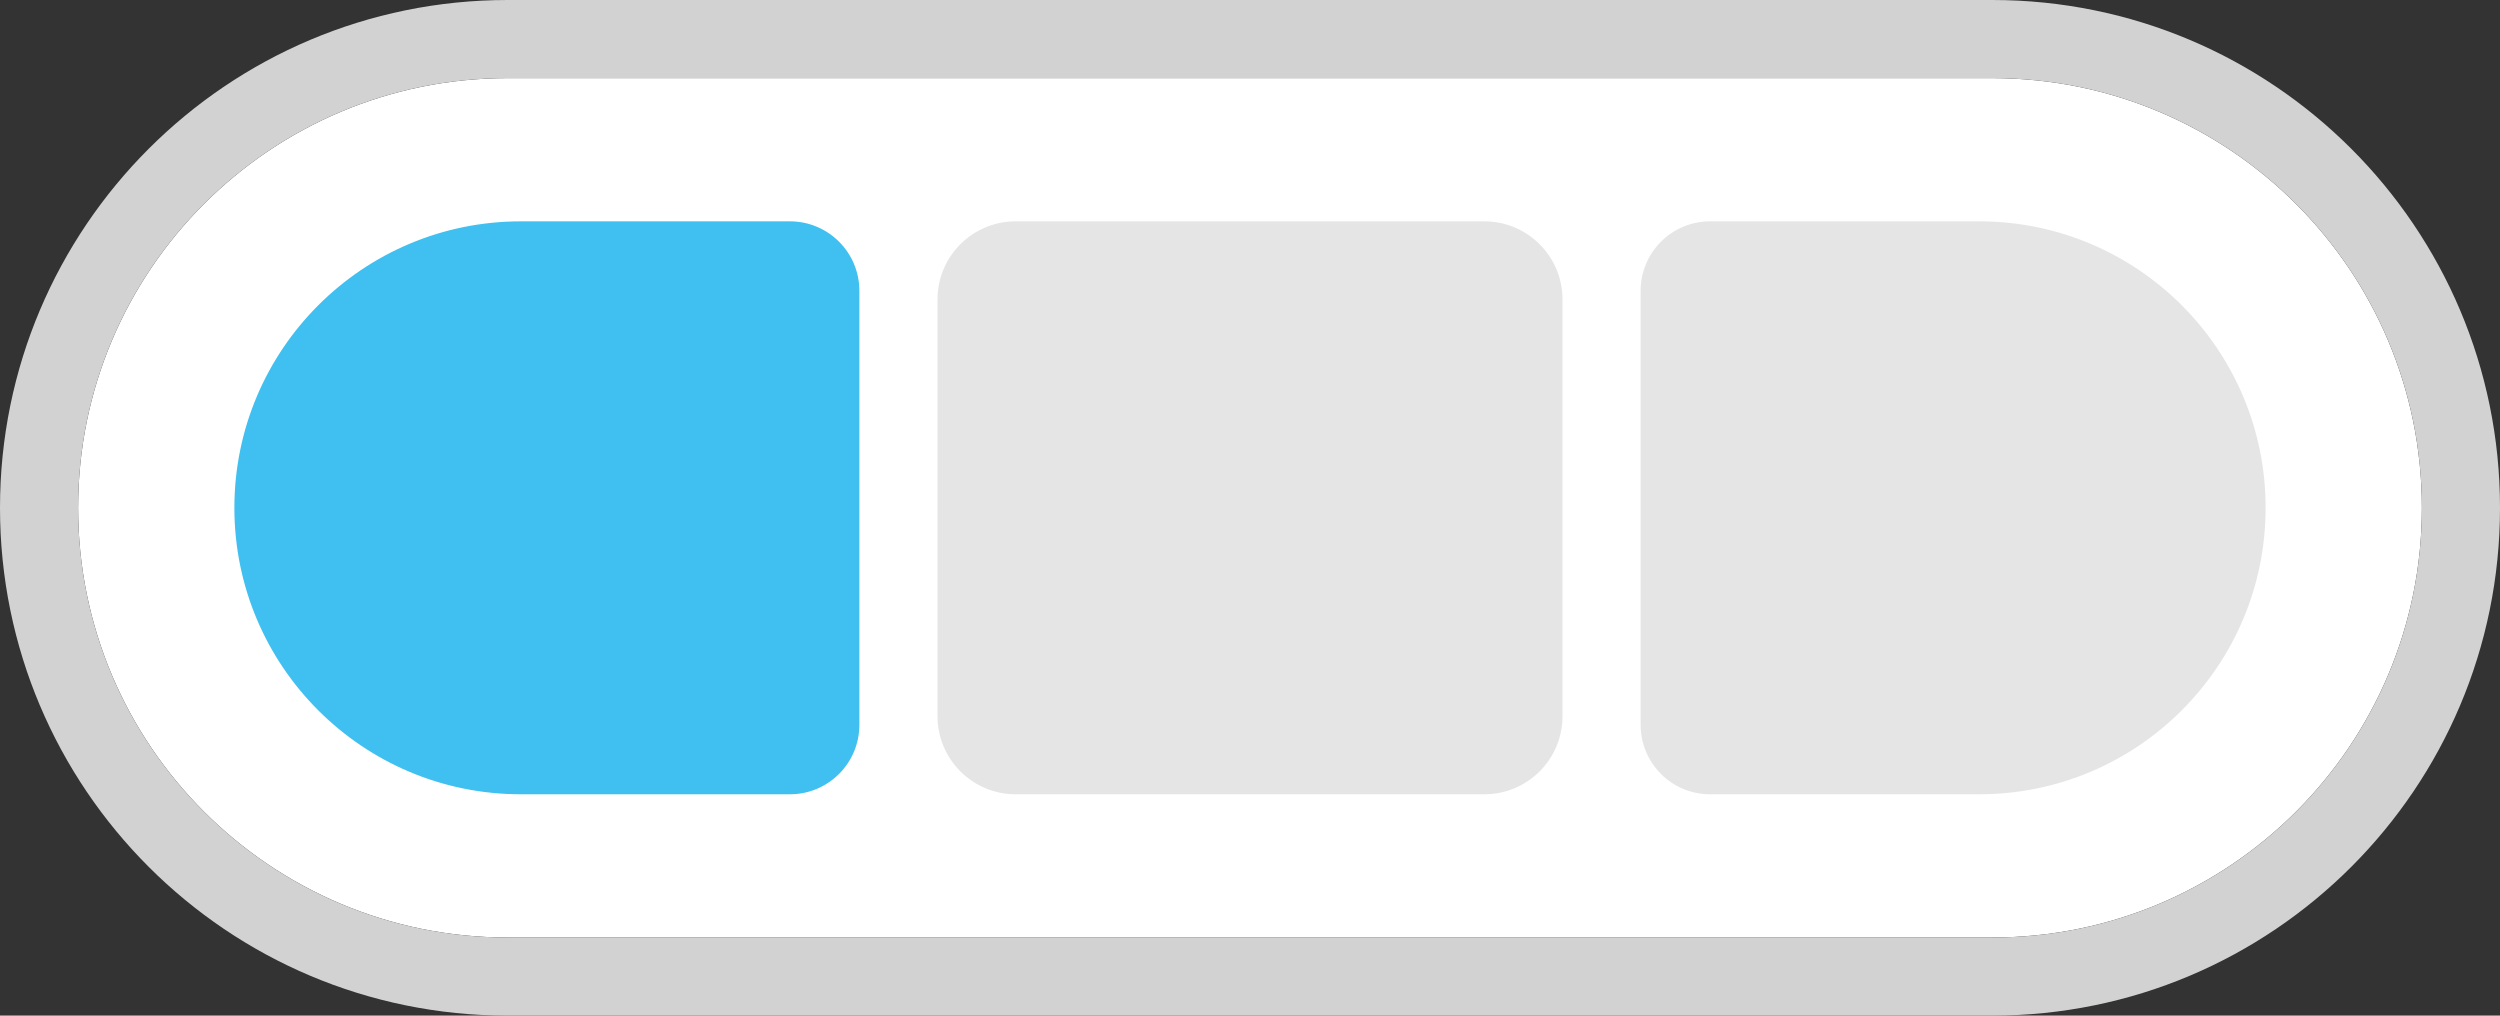<?xml version="1.0" encoding="UTF-8"?> <svg xmlns="http://www.w3.org/2000/svg" width="128" height="52" viewBox="0 0 128 52" fill="none"><rect x="0" y="0" width="128" height="52" fill="#333333" stroke="none"/> <path d="M4 26C4 13.85 13.85 4 26 4H102C114.15 4 124 13.85 124 26C124 38.15 114.15 48 102 48H26C13.85 48 4 38.15 4 26Z" fill="white"></path> <path fill-rule="evenodd" clip-rule="evenodd" d="M26 0H102C116.359 0 128 11.641 128 26C128 40.359 116.359 52 102 52H26C11.641 52 0 40.359 0 26C0 11.641 11.641 0 26 0ZM26 4C13.85 4 4 13.85 4 26C4 38.15 13.85 48 26 48H102C114.15 48 124 38.15 124 26C124 13.85 114.15 4 102 4H26Z" fill="#D2D2D2"></path> <path d="M12 26C12 17.9 18.567 11.333 26.667 11.333H40.444C42.408 11.333 44 12.925 44 14.889V37.111C44 39.075 42.408 40.667 40.444 40.667H26.667C18.567 40.667 12 34.1 12 26Z" fill="#3FC0F0"></path> <path d="M116 26C116 34.1 109.434 40.667 101.333 40.667L87.556 40.667C85.592 40.667 84 39.075 84 37.111L84 14.889C84 12.925 85.592 11.333 87.556 11.333L101.333 11.333C109.434 11.333 116 17.9 116 26Z" fill="#E5E5E5"></path> <path d="M48 15.333C48 13.124 49.791 11.333 52 11.333H76C78.209 11.333 80 13.124 80 15.333V36.667C80 38.876 78.209 40.667 76 40.667H52C49.791 40.667 48 38.876 48 36.667V15.333Z" fill="#E5E5E5"></path> </svg> 